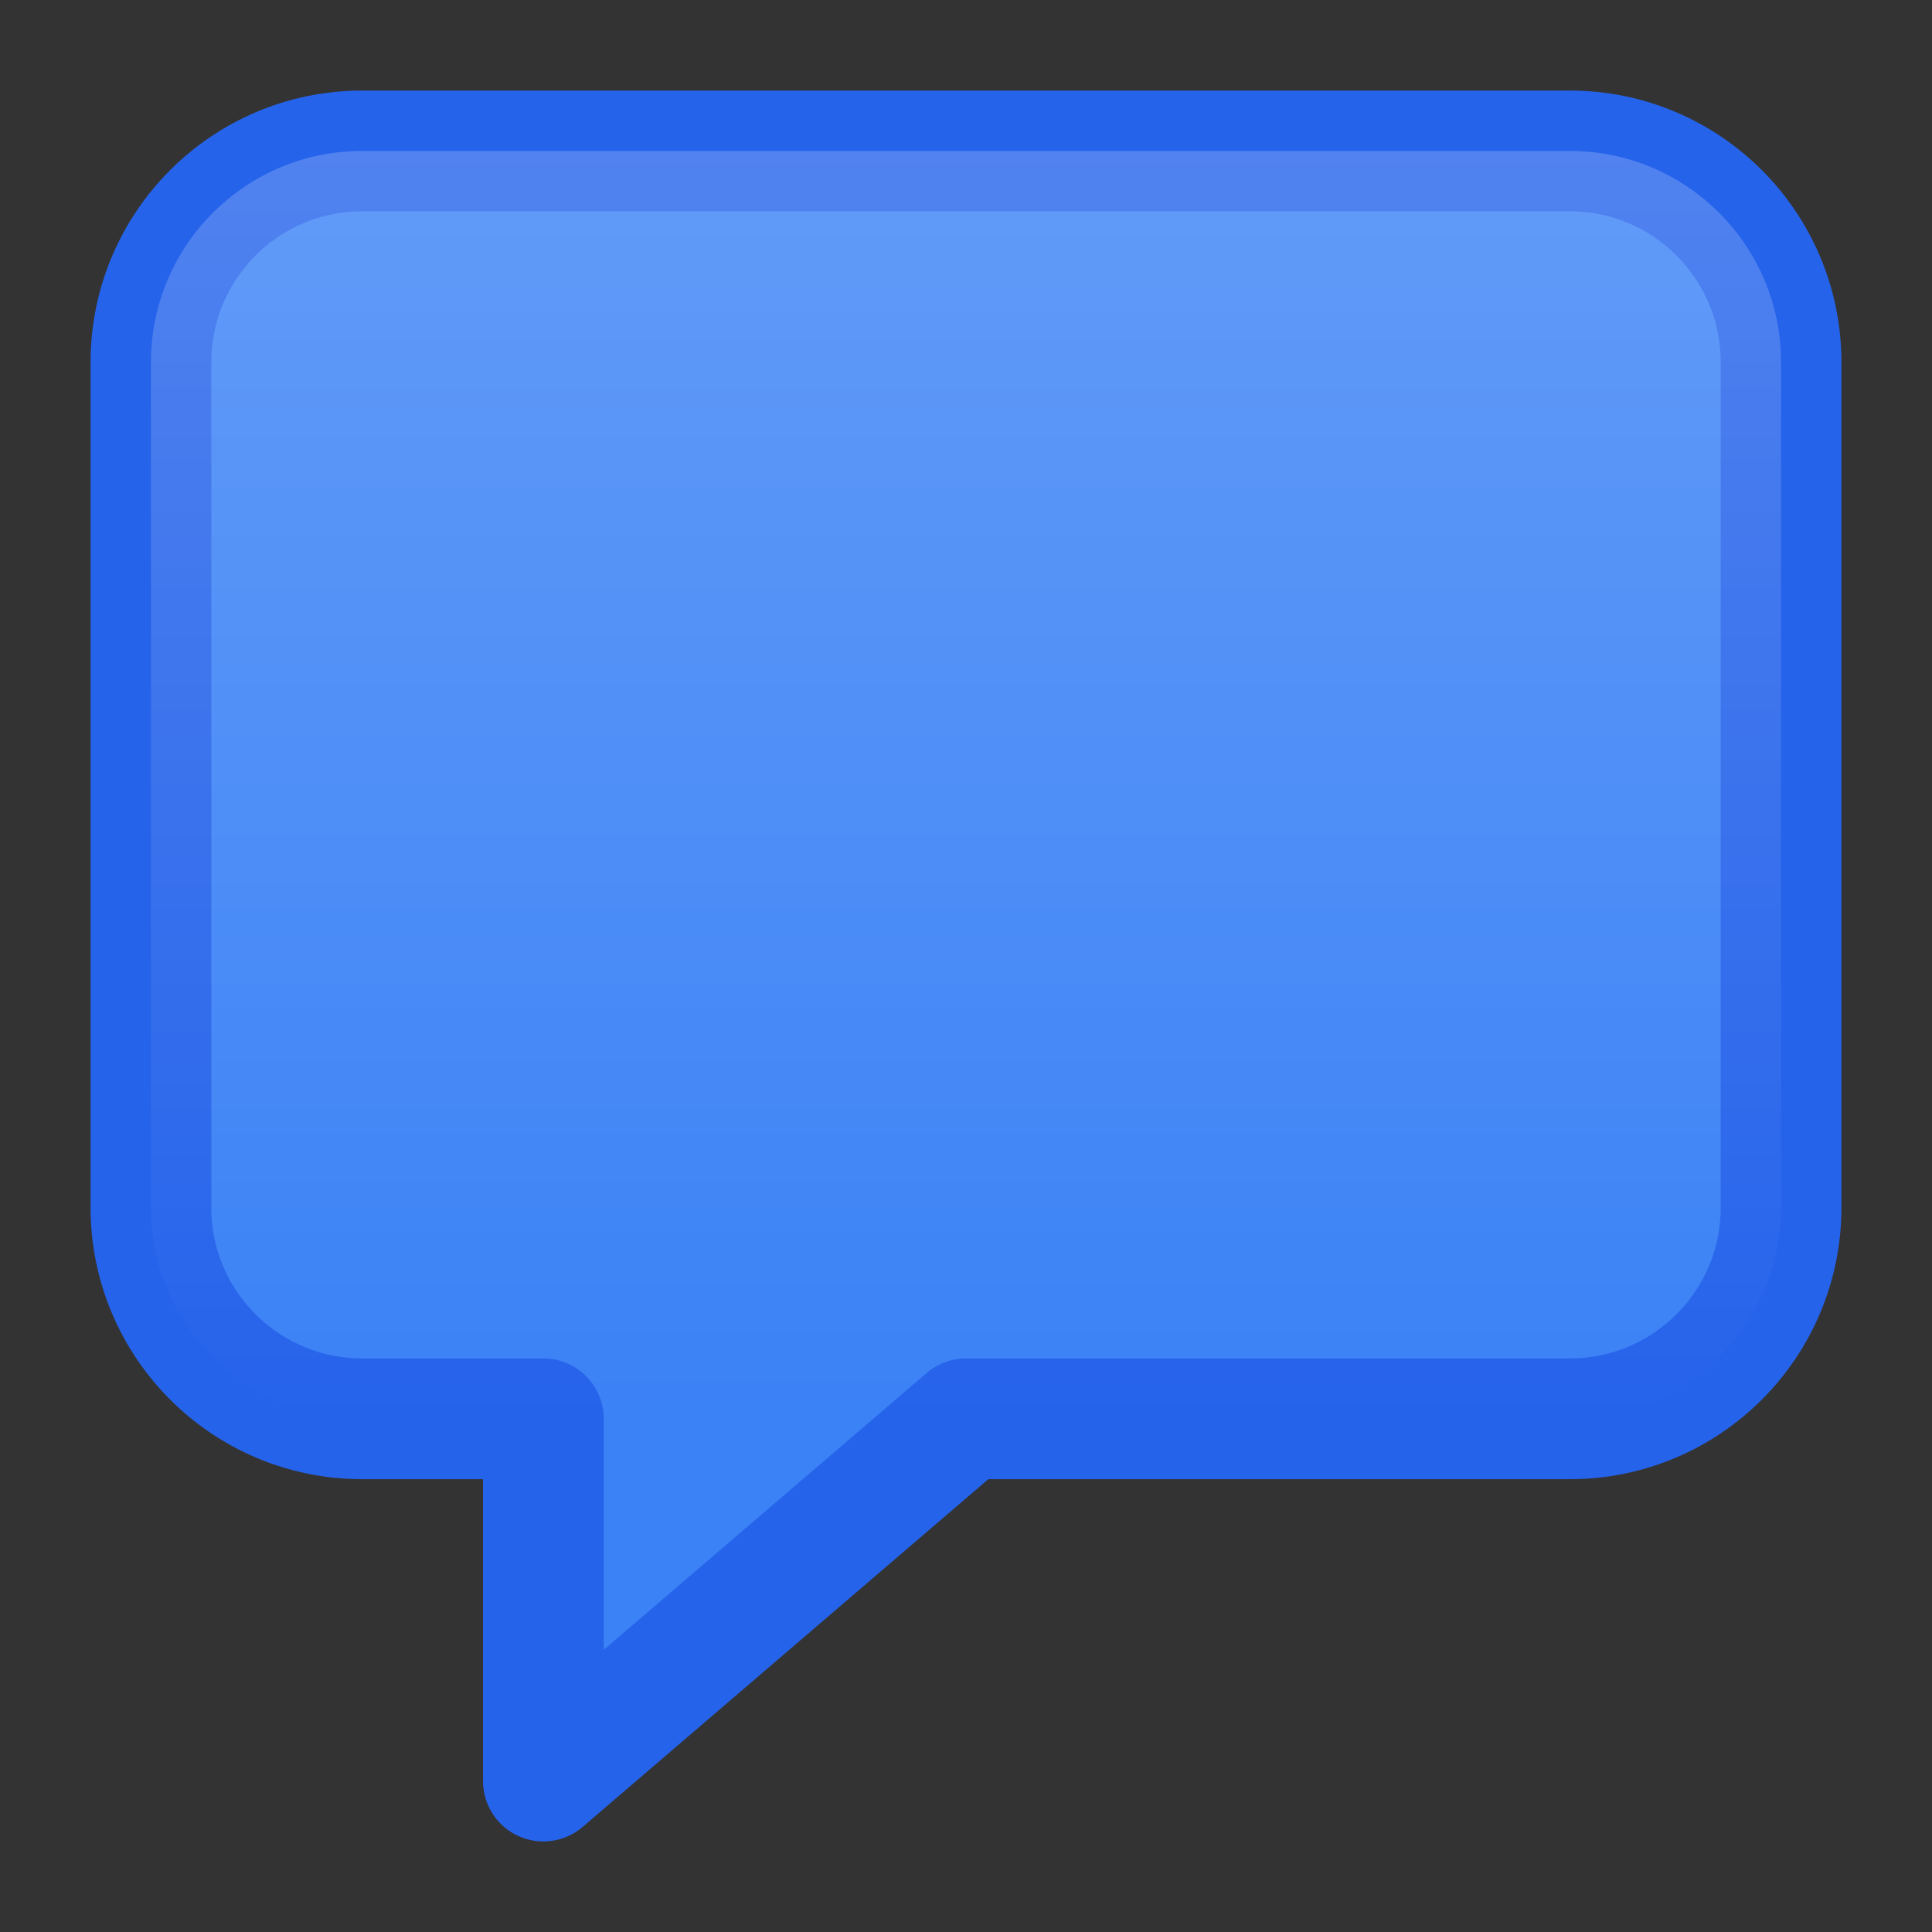 <?xml version="1.0" encoding="UTF-8"?>
<svg width="512" height="512" viewBox="0 0 512 512" fill="none" xmlns="http://www.w3.org/2000/svg">
  <rect x="0" y="0" width="512" height="512" fill="#333333" stroke="none"/>
  <!-- Speech Balloon -->
  <path d="M40 96C40 65.072 65.072 40 96 40H416C446.928 40 472 65.072 472 96V320C472 350.928 446.928 376 416 376H256L144 472V376H96C65.072 376 40 350.928 40 320V96Z" 
    fill="#3B82F6" 
    stroke="#2563EB" 
    stroke-width="32" 
    stroke-linejoin="round"
  />
  
  <!-- Add subtle highlight for depth -->
  <path d="M96 40H416C446.928 40 472 65.072 472 96V320C472 350.928 446.928 376 416 376H256L144 472V376H96C65.072 376 40 350.928 40 320V96C40 65.072 65.072 40 96 40Z" 
    fill="url(#paint0_linear)" 
    fill-opacity="0.2"
  />
  
  <!-- Gradient definition -->
  <defs>
    <linearGradient id="paint0_linear" x1="256" y1="40" x2="256" y2="376" gradientUnits="userSpaceOnUse">
      <stop stop-color="white"/>
      <stop offset="1" stop-color="white" stop-opacity="0"/>
    </linearGradient>
  </defs>
</svg>